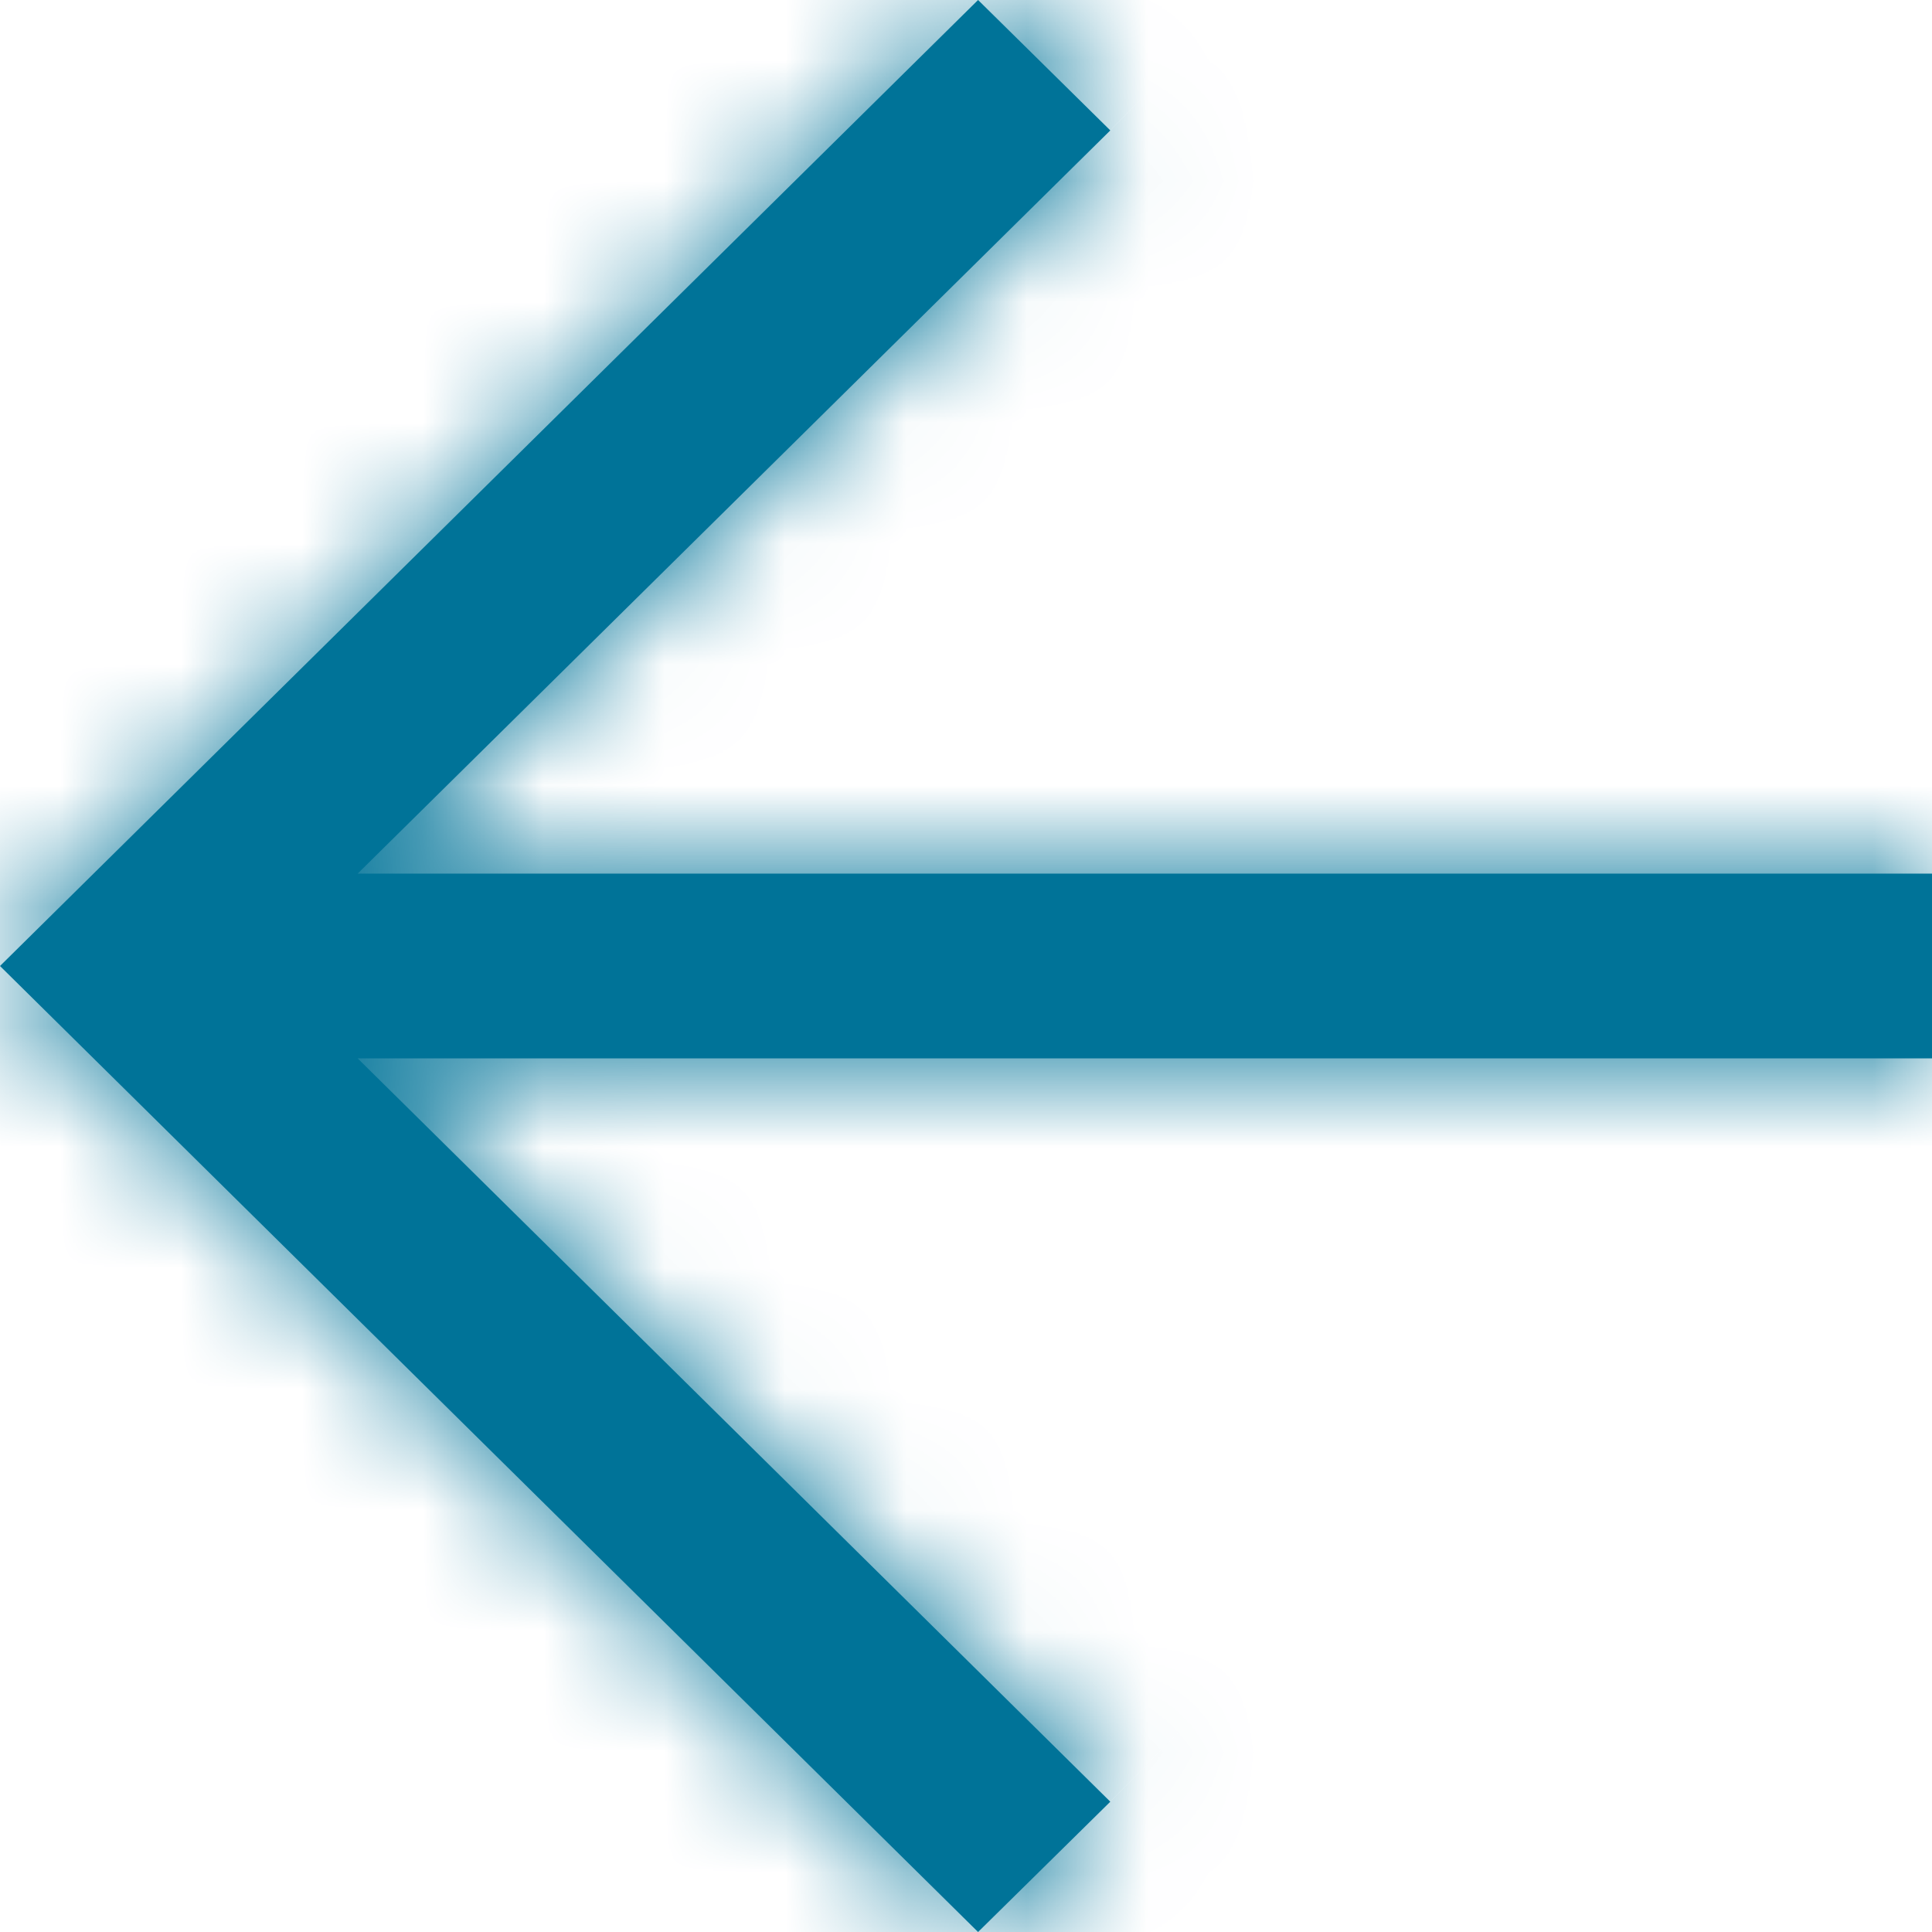 <svg id="icon" width="16" height="16" viewBox="0 0 16 16" fill="none" xmlns="http://www.w3.org/2000/svg">
<mask id="path-1-inside-1_616_1122" fill="white">
<path fill-rule="evenodd" clip-rule="evenodd" d="M8.1 16L0 8L8.1 0L9.195 1.08L2.962 7.235H16V8.765H2.962L9.195 14.921L8.1 16Z"/>
</mask>
<path fill-rule="evenodd" clip-rule="evenodd" d="M8.1 16L0 8L8.1 0L9.195 1.08L2.962 7.235H16V8.765H2.962L9.195 14.921L8.1 16Z" fill="#007398"/>
<path d="M8.1 16L6.694 17.423L8.099 18.81L9.504 17.424L8.1 16ZM0 8L-1.405 6.577L-2.846 8L-1.405 9.423L0 8ZM8.1 0L9.504 -1.424L8.099 -2.81L6.694 -1.423L8.1 0ZM9.195 1.08L10.6 2.502L12.042 1.078L10.599 -0.345L9.195 1.08ZM2.962 7.235L1.556 5.813L-1.909 9.235H2.962V7.235ZM16 7.235H18V5.235H16V7.235ZM16 8.765V10.764H18V8.765H16ZM2.962 8.765V6.765H-1.909L1.556 10.188L2.962 8.765ZM9.195 14.921L10.599 16.345L12.042 14.922L10.6 13.498L9.195 14.921ZM9.505 14.577L1.405 6.577L-1.405 9.423L6.694 17.423L9.505 14.577ZM1.405 9.423L9.505 1.423L6.694 -1.423L-1.405 6.577L1.405 9.423ZM6.695 1.424L7.79 2.504L10.599 -0.345L9.504 -1.424L6.695 1.424ZM7.789 -0.343L1.556 5.813L4.367 8.658L10.6 2.502L7.789 -0.343ZM2.962 9.235H16V5.235H2.962V9.235ZM14 7.235V8.765H18V7.235H14ZM16 6.765H2.962V10.764H16V6.765ZM1.556 10.188L7.789 16.343L10.6 13.498L4.367 7.342L1.556 10.188ZM7.79 13.496L6.695 14.576L9.504 17.424L10.599 16.345L7.79 13.496Z" fill="#007398" mask="url(#path-1-inside-1_616_1122)"/>
</svg>
